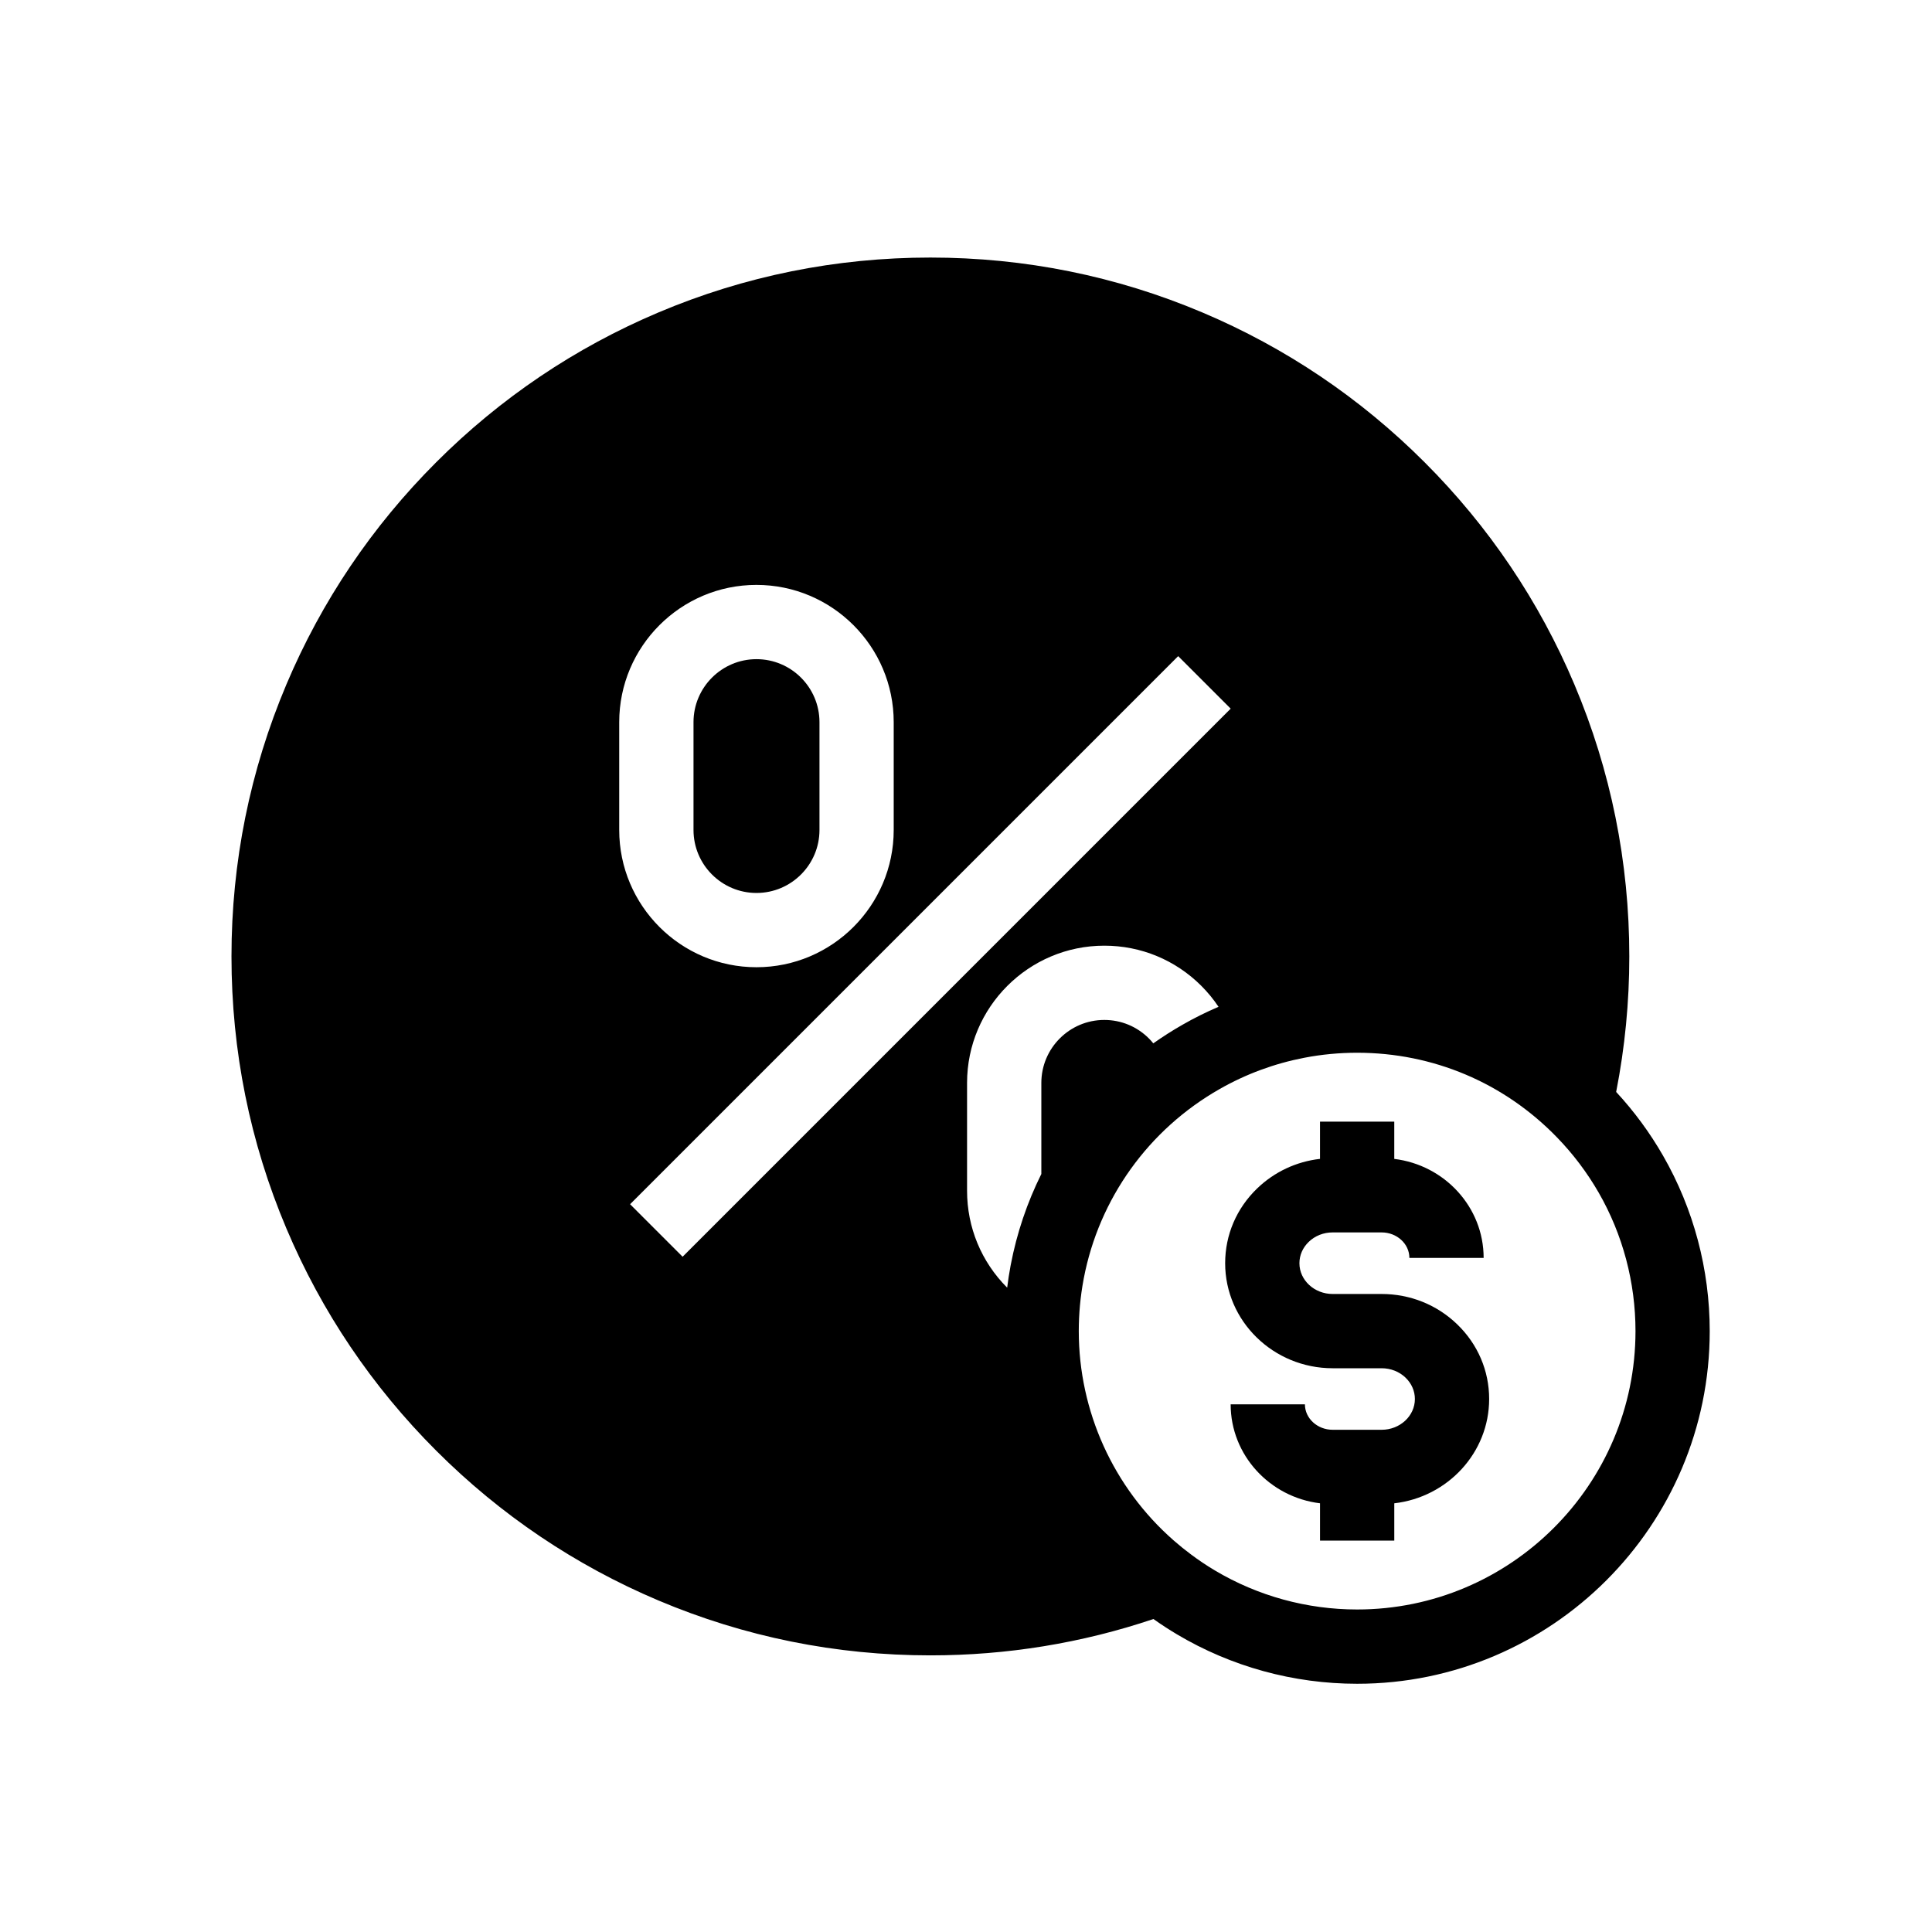 <?xml version="1.0" encoding="UTF-8"?>
<!-- Uploaded to: SVG Repo, www.svgrepo.com, Generator: SVG Repo Mixer Tools -->
<svg fill="#000000" width="800px" height="800px" version="1.1" viewBox="144 144 512 512" xmlns="http://www.w3.org/2000/svg">
 <g>
  <path d="m584.73 450.27c-3.492-6.078-7.664-11.754-12.43-16.895 2.312-11.77 3.484-23.812 3.484-35.906 0-25-4.898-49.254-14.559-72.098-9.328-22.055-22.68-41.859-39.691-58.867-17.008-17.008-36.816-30.363-58.871-39.691-22.84-9.664-47.094-14.559-72.098-14.559-25.004 0-49.258 4.894-72.098 14.559-22.055 9.328-41.863 22.68-58.871 39.691-17.008 17.008-30.363 36.812-39.691 58.867-9.656 22.844-14.559 47.098-14.559 72.098 0 25.004 4.898 49.258 14.559 72.098 9.328 22.062 22.68 41.863 39.691 58.871 17.008 17.008 36.816 30.363 58.871 39.691 22.84 9.664 47.094 14.559 72.098 14.559 20.266 0 40.121-3.238 59.113-9.633 2.016 1.438 4.102 2.793 6.223 4.055 14.395 8.57 30.906 13.105 47.75 13.105 51.527 0 93.445-41.922 93.445-93.449 0.004-16.34-4.273-32.414-12.367-46.496zm-276.63-114.89c0-20.059 16.316-36.375 36.367-36.375 20.059 0 36.375 16.316 36.375 36.375v28.57c0 20.055-16.316 36.375-36.375 36.375-20.055 0-36.367-16.32-36.367-36.375zm16.801 141.67-13.918-13.918 145.25-145.25 13.914 13.914zm95.066-46.07v24.141c-3.75 7.539-6.496 15.625-8.109 24.078l-0.059 0.309c-0.355 1.898-0.648 3.812-0.887 5.738-6.856-6.867-10.629-15.988-10.629-25.691v-28.574c0-20.055 16.316-36.367 36.375-36.367 9.707 0 18.844 3.785 25.711 10.652 1.703 1.703 3.227 3.562 4.555 5.551-3.254 1.387-6.43 2.965-9.516 4.734-2.688 1.531-5.277 3.184-7.773 4.949-0.363-0.457-0.758-0.895-1.176-1.312-3.152-3.152-7.344-4.891-11.805-4.891-9.199-0.004-16.688 7.484-16.688 16.684zm83.688 139.55c-13.297 0-26.328-3.578-37.688-10.344-2.199-1.305-4.344-2.746-6.383-4.277-0.016-0.012-0.023-0.02-0.039-0.031-1.504-1.117-3.035-2.356-4.551-3.684-15.957-14.008-25.105-34.215-25.105-55.438 0-4.574 0.422-9.16 1.266-13.652l0.043-0.266c0.004-0.016 0.004-0.031 0.012-0.043 4.051-21.156 17.152-39.438 35.961-50.16 6.996-3.996 14.562-6.793 22.484-8.316 4.582-0.887 9.293-1.332 14.004-1.332 20.117 0 38.914 7.949 52.926 22.391 4.297 4.418 8.023 9.363 11.09 14.691 6.383 11.098 9.75 23.789 9.75 36.688-0.004 40.676-33.098 73.773-73.77 73.773z"/>
  <path d="m361.17 335.38v28.57c0 9.207-7.488 16.695-16.695 16.695-9.199 0-16.688-7.488-16.688-16.695v-28.57c0-9.207 7.488-16.695 16.688-16.695 9.207 0 16.695 7.488 16.695 16.695z"/>
  <path d="m538.64 514.75c0 14.242-11 26.016-25.141 27.641v9.879h-19.68v-9.883c-13.328-1.617-23.684-12.762-23.684-26.23h19.68c0 3.723 3.301 6.75 7.356 6.75h12.973c4.859 0 8.816-3.66 8.816-8.156 0-2.109-0.875-4.113-2.457-5.644-1.684-1.617-3.941-2.508-6.363-2.508h-12.973c-15.711 0-28.488-12.488-28.488-27.836 0-7.504 3.008-14.535 8.469-19.805 4.566-4.402 10.391-7.129 16.668-7.844v-9.871h19.68v9.879c13.332 1.617 23.684 12.766 23.684 26.234h-19.68c0-3.723-3.301-6.754-7.359-6.754h-12.973c-2.414 0-4.676 0.895-6.352 2.516-1.586 1.531-2.457 3.531-2.457 5.644 0 4.496 3.949 8.156 8.809 8.156h12.973c7.547 0 14.656 2.848 20.023 8.031 5.465 5.266 8.477 12.301 8.477 19.801z"/>
 </g>
</svg>